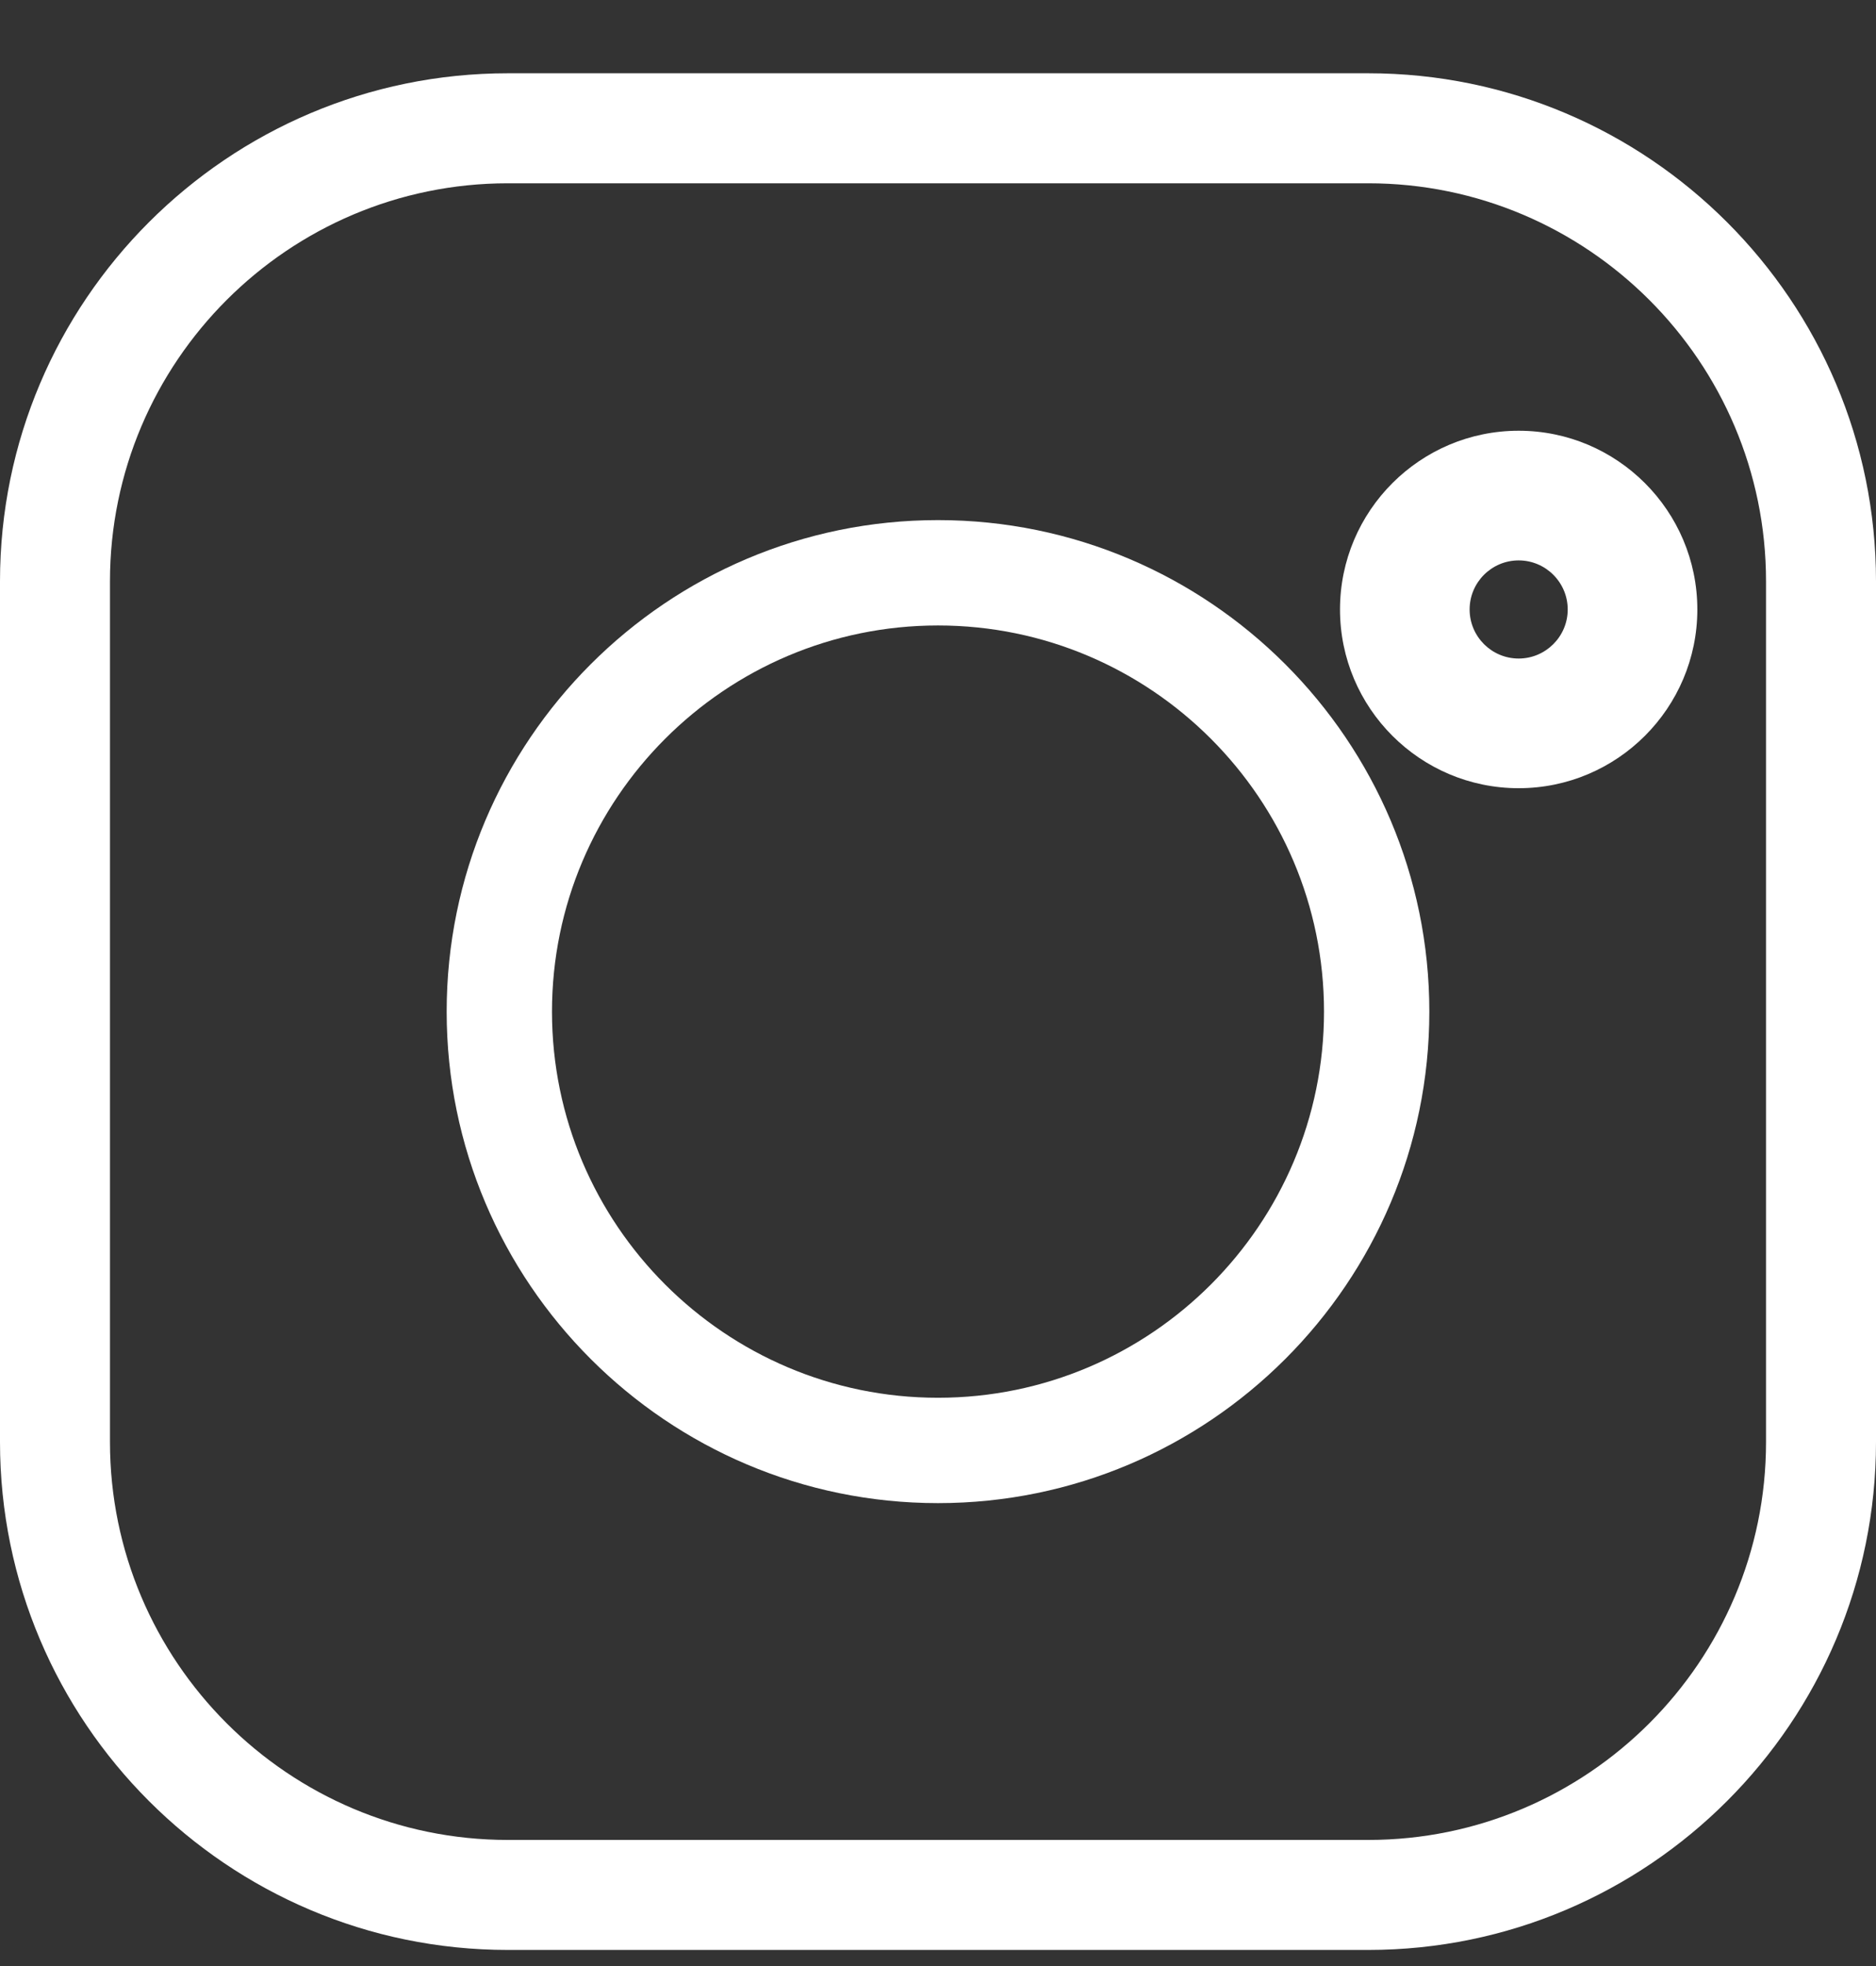 <svg width="21" height="22" viewBox="0 0 21 22" fill="none" xmlns="http://www.w3.org/2000/svg">
<rect x="0" y="0" width="21" height="22" fill="#333333" stroke="none"/>
<path fill-rule="evenodd" clip-rule="evenodd" d="M5.685 0.82H15.316C18.45 0.82 21 3.37 21 6.505V16.136C21 19.27 18.45 21.82 15.316 21.82H5.685C2.55 21.82 0 19.27 0 16.136V6.505C0 3.37 2.55 0.82 5.685 0.82ZM15.316 20.589C17.771 20.589 19.769 18.591 19.769 16.136V6.505C19.769 4.049 17.771 2.051 15.316 2.051H5.685C3.229 2.051 1.231 4.049 1.231 6.505V16.136C1.231 18.591 3.229 20.589 5.685 20.589H15.316Z" fill="white"/>
<path fill-rule="evenodd" clip-rule="evenodd" d="M5 11.32C5 8.287 7.467 5.82 10.5 5.82C13.533 5.82 16 8.287 16 11.32C16 14.353 13.533 16.82 10.5 16.82C7.467 16.82 5 14.353 5 11.32ZM6.179 11.32C6.179 13.703 8.118 15.641 10.5 15.641C12.883 15.641 14.821 13.703 14.821 11.32C14.821 8.938 12.883 6.999 10.5 6.999C8.118 6.999 6.179 8.938 6.179 11.32Z" fill="white"/>
<path fill-rule="evenodd" clip-rule="evenodd" d="M15 6.82C15 5.717 15.897 4.82 17 4.82C18.103 4.82 19 5.717 19 6.82C19 7.923 18.103 8.82 17 8.82C15.897 8.82 15 7.923 15 6.82ZM16.451 6.82C16.451 7.123 16.697 7.369 17 7.369C17.302 7.369 17.549 7.123 17.549 6.82C17.549 6.517 17.302 6.271 17 6.271C16.697 6.271 16.451 6.517 16.451 6.82Z" fill="white"/>
</svg>
